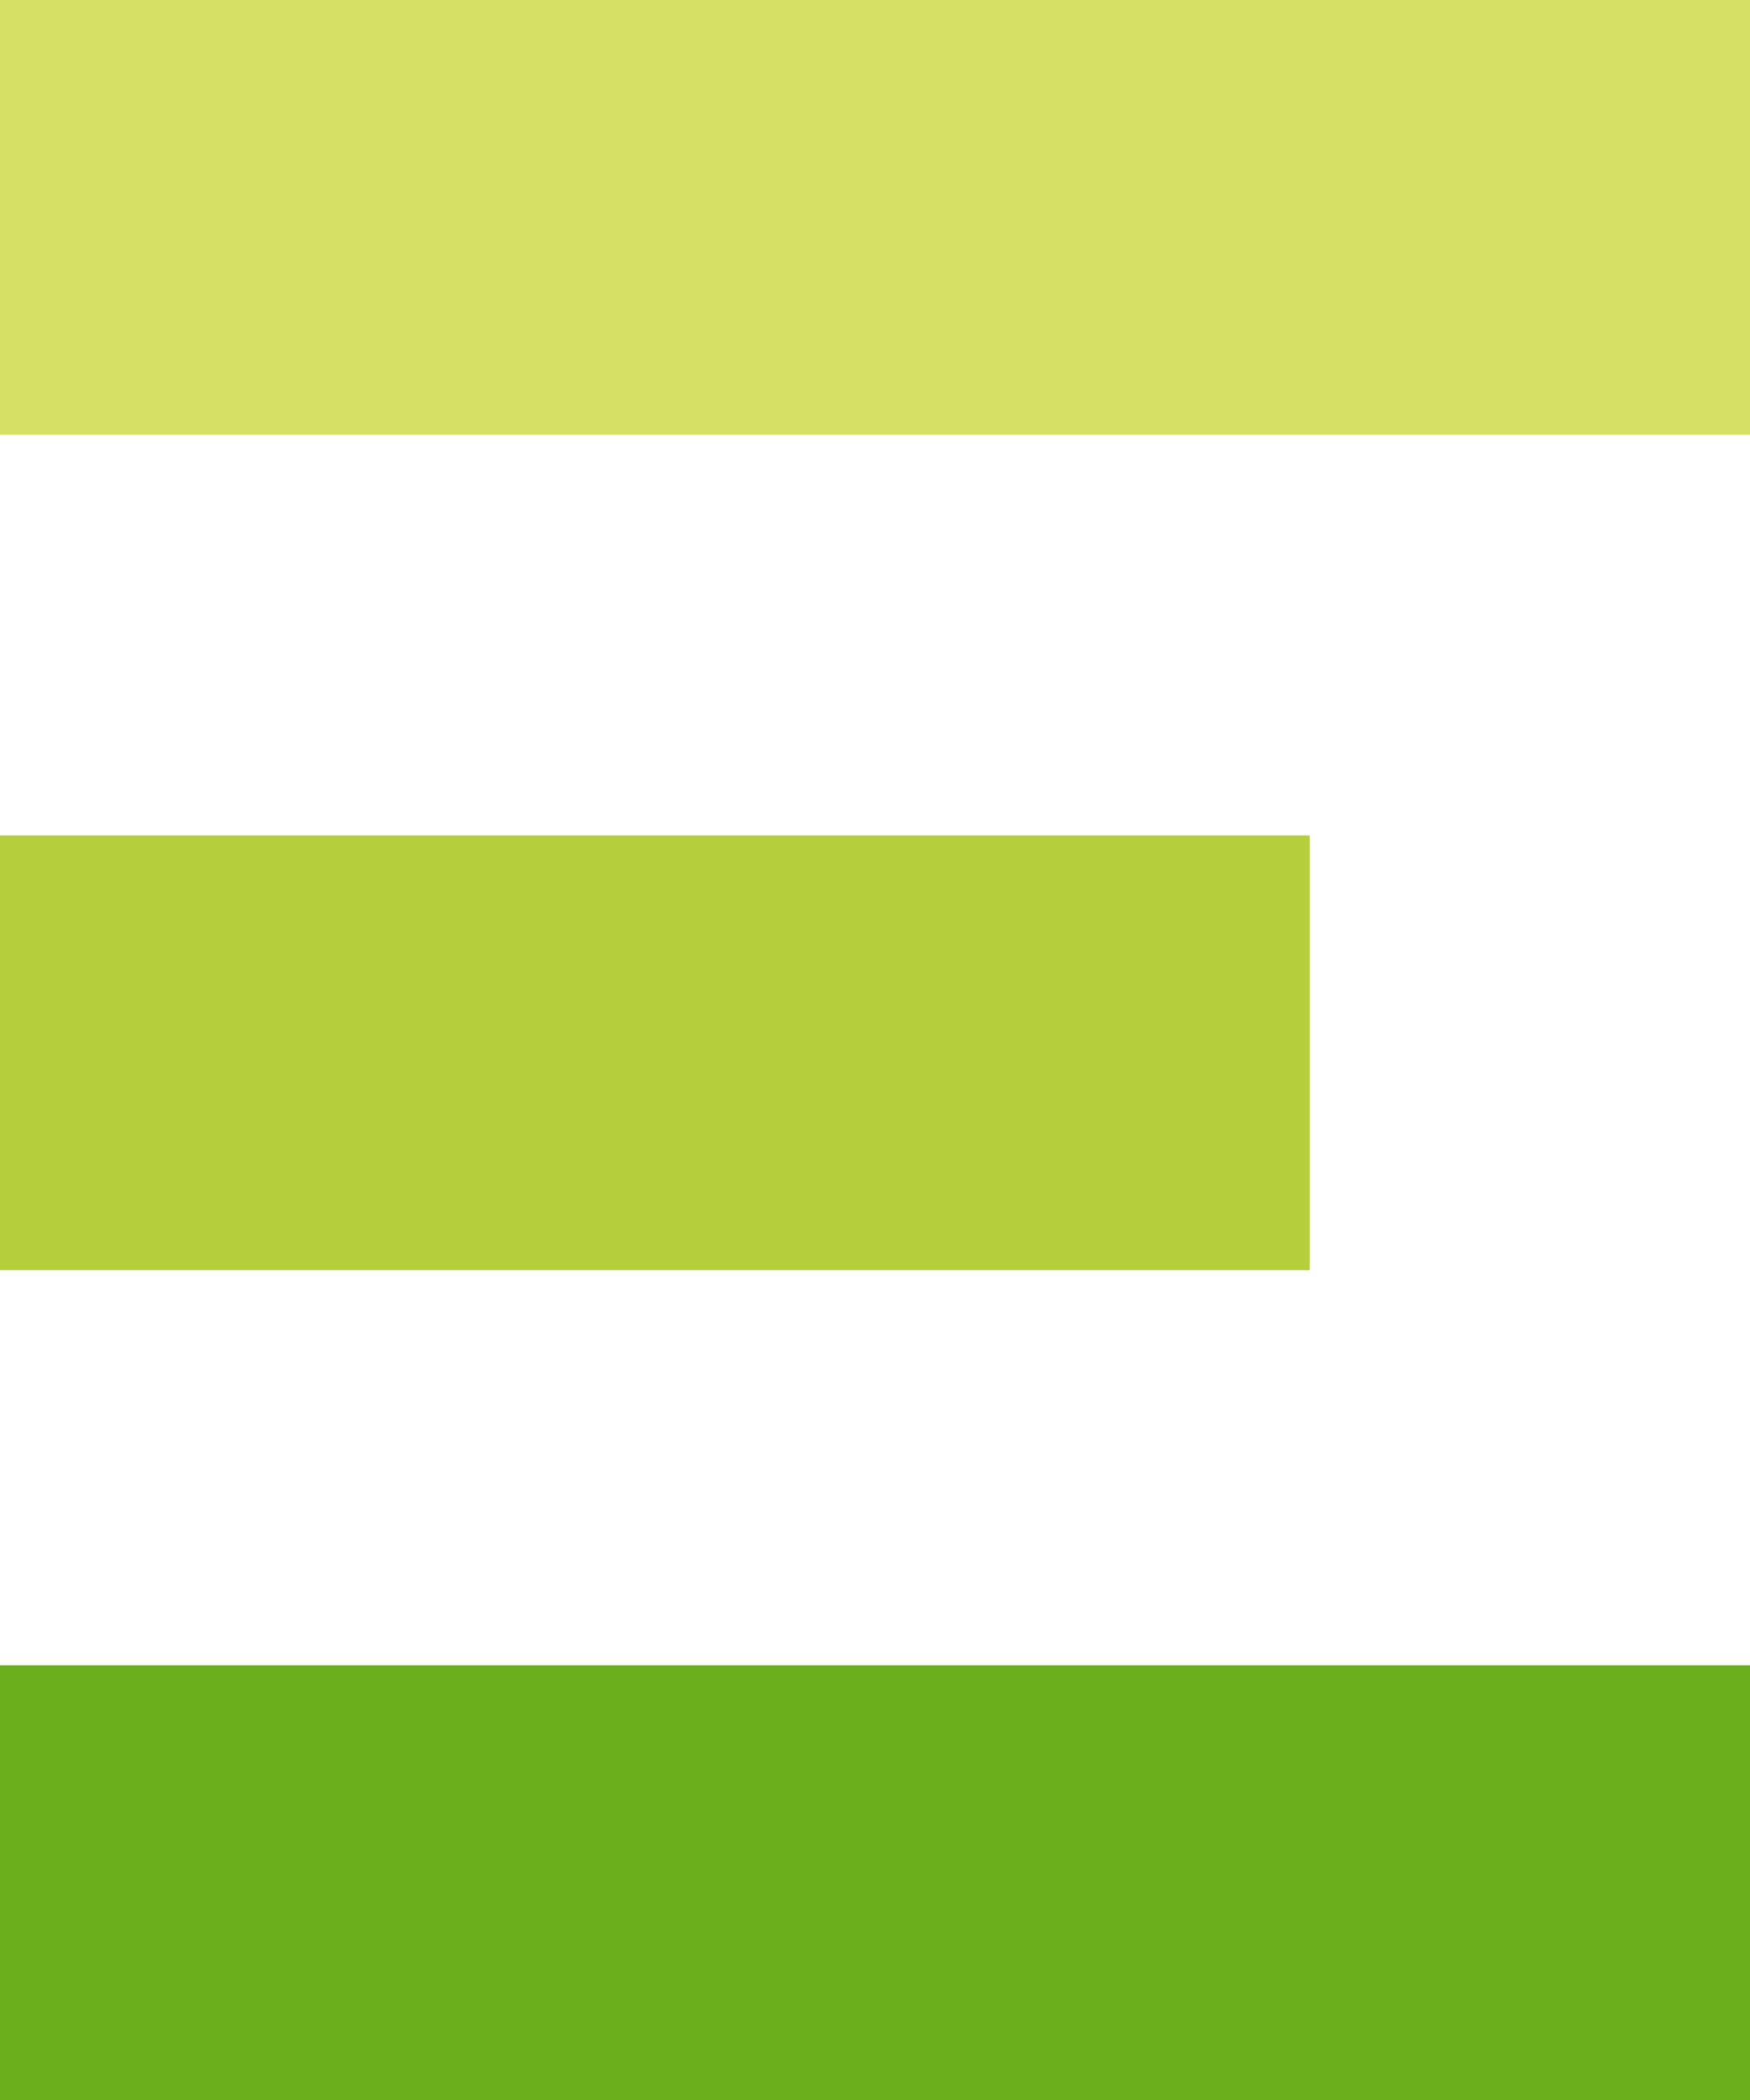 <svg id="logo_web_white-blue" xmlns="http://www.w3.org/2000/svg" width="22.653" height="27.184" viewBox="0 0 22.653 27.184">
  <defs>
    <style>
      .cls-1 {
        fill: #69b01c;
      }

      .cls-2 {
        fill: #d5e065;
      }

      .cls-3 {
        fill: #b4cf3b;
      }
    </style>
  </defs>
  <rect id="Rechteck_155" data-name="Rechteck 155" class="cls-1" width="22.653" height="5.627" transform="translate(0 21.557)"/>
  <rect id="Rechteck_156" data-name="Rechteck 156" class="cls-2" width="22.653" height="5.627"/>
  <rect id="Rechteck_157" data-name="Rechteck 157" class="cls-3" width="16.953" height="5.627" transform="translate(0 10.815)"/>
</svg>